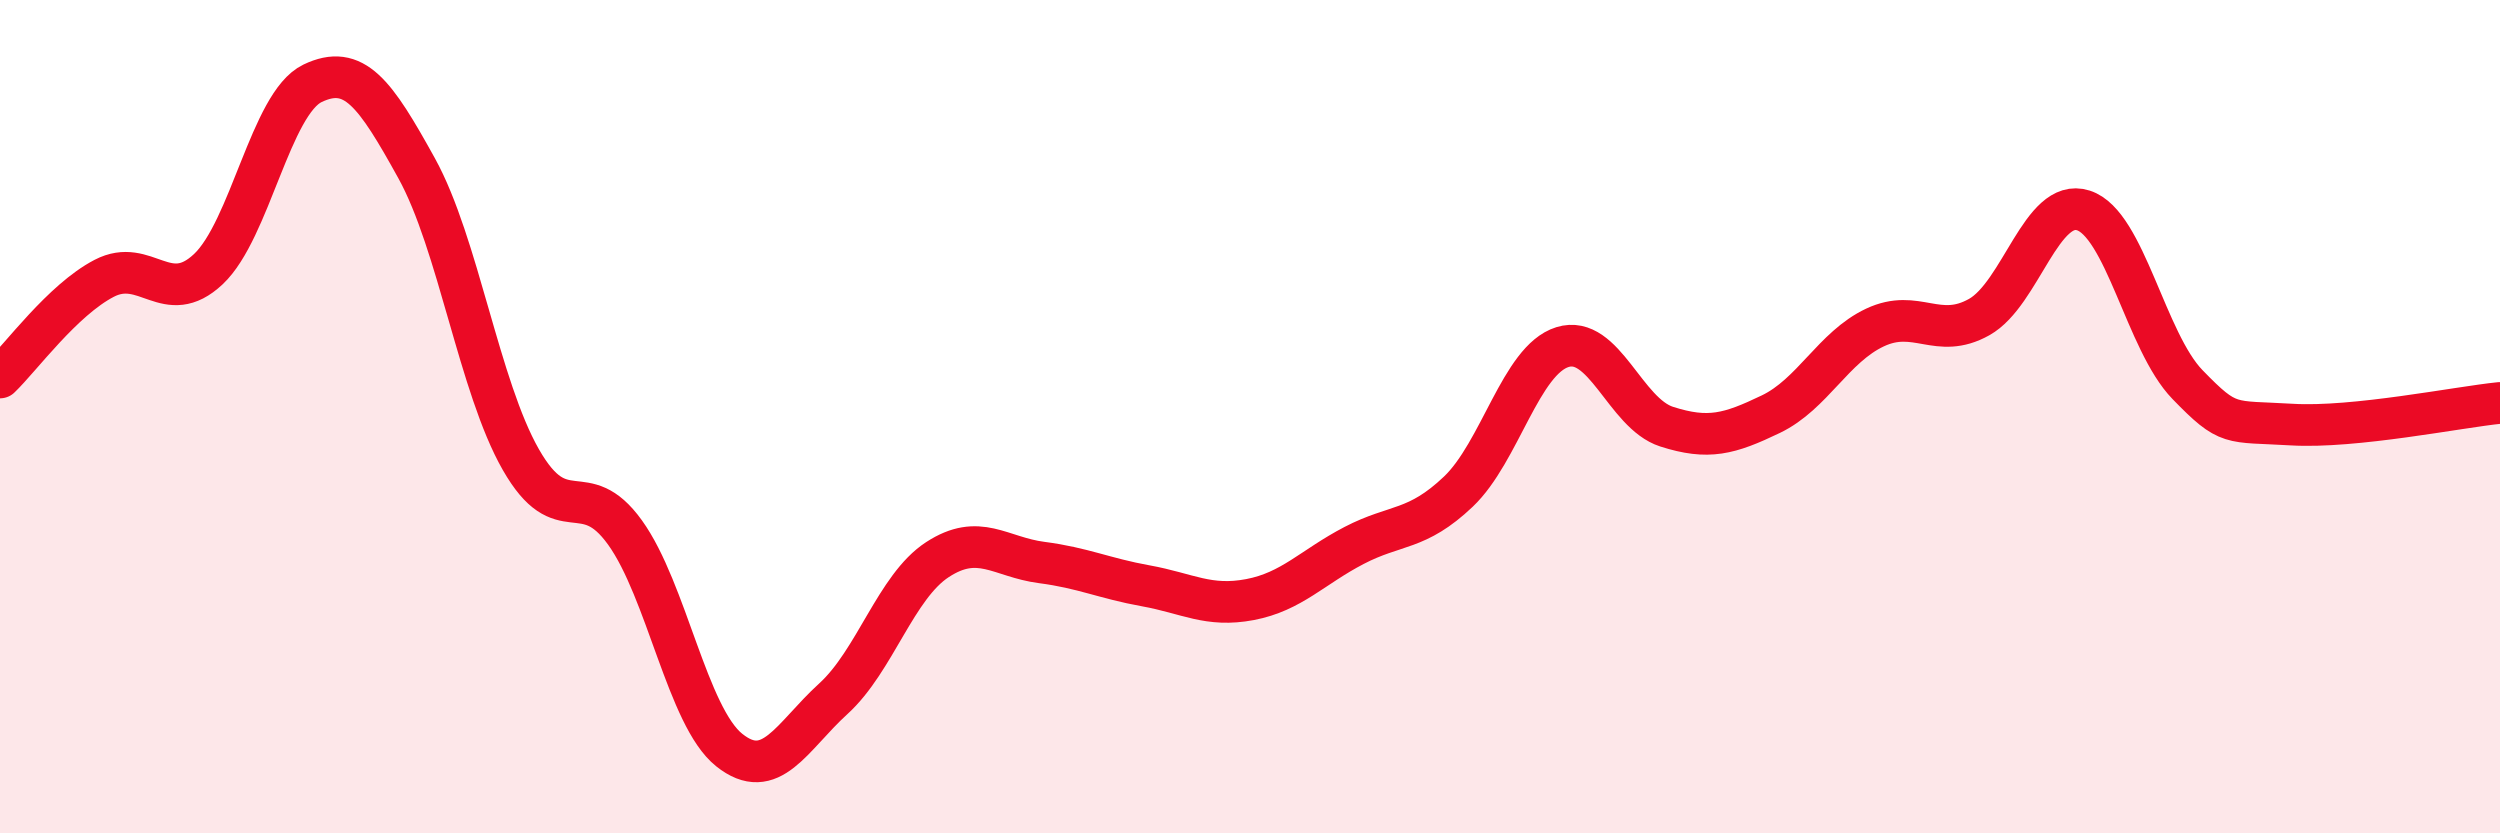 
    <svg width="60" height="20" viewBox="0 0 60 20" xmlns="http://www.w3.org/2000/svg">
      <path
        d="M 0,9.06 C 0.5,8.58 1.5,7.2 2.5,6.68 C 3.5,6.16 4,7.4 5,6.46 C 6,5.52 6.5,2.48 7.5,2 C 8.5,1.52 9,2.23 10,4.04 C 11,5.85 11.5,9.28 12.5,11.03 C 13.5,12.78 14,11.39 15,12.78 C 16,14.17 16.5,17.2 17.5,18 C 18.5,18.8 19,17.68 20,16.77 C 21,15.86 21.5,14.08 22.5,13.43 C 23.5,12.78 24,13.37 25,13.5 C 26,13.63 26.5,13.88 27.5,14.06 C 28.5,14.24 29,14.58 30,14.39 C 31,14.2 31.5,13.61 32.5,13.09 C 33.5,12.57 34,12.75 35,11.8 C 36,10.85 36.5,8.64 37.5,8.33 C 38.5,8.02 39,9.92 40,10.24 C 41,10.56 41.5,10.42 42.5,9.94 C 43.5,9.46 44,8.33 45,7.86 C 46,7.39 46.5,8.17 47.5,7.61 C 48.5,7.05 49,4.73 50,5.05 C 51,5.37 51.5,8.2 52.5,9.23 C 53.5,10.26 53.5,10.1 55,10.19 C 56.5,10.28 59,9.77 60,9.67L60 20L0 20Z"
        fill="#EB0A25"
        opacity="0.1"
        stroke-linecap="round"
        stroke-linejoin="round"
      />
      <path
        d="M 0,9.06 C 0.5,8.58 1.5,7.2 2.5,6.68 C 3.5,6.16 4,7.4 5,6.46 C 6,5.52 6.5,2.48 7.5,2 C 8.5,1.52 9,2.23 10,4.04 C 11,5.85 11.5,9.28 12.5,11.03 C 13.5,12.78 14,11.39 15,12.78 C 16,14.17 16.5,17.2 17.5,18 C 18.5,18.8 19,17.68 20,16.77 C 21,15.86 21.5,14.08 22.5,13.43 C 23.5,12.78 24,13.37 25,13.5 C 26,13.63 26.5,13.88 27.5,14.06 C 28.5,14.24 29,14.58 30,14.39 C 31,14.2 31.5,13.61 32.5,13.09 C 33.5,12.57 34,12.75 35,11.8 C 36,10.85 36.5,8.64 37.5,8.33 C 38.5,8.02 39,9.92 40,10.24 C 41,10.56 41.5,10.42 42.5,9.94 C 43.5,9.46 44,8.33 45,7.86 C 46,7.39 46.5,8.17 47.5,7.61 C 48.5,7.05 49,4.73 50,5.05 C 51,5.37 51.5,8.2 52.5,9.23 C 53.5,10.26 53.5,10.1 55,10.19 C 56.5,10.28 59,9.77 60,9.67"
        stroke="#EB0A25"
        stroke-width="1"
        fill="none"
        stroke-linecap="round"
        stroke-linejoin="round"
      />
    </svg>
  